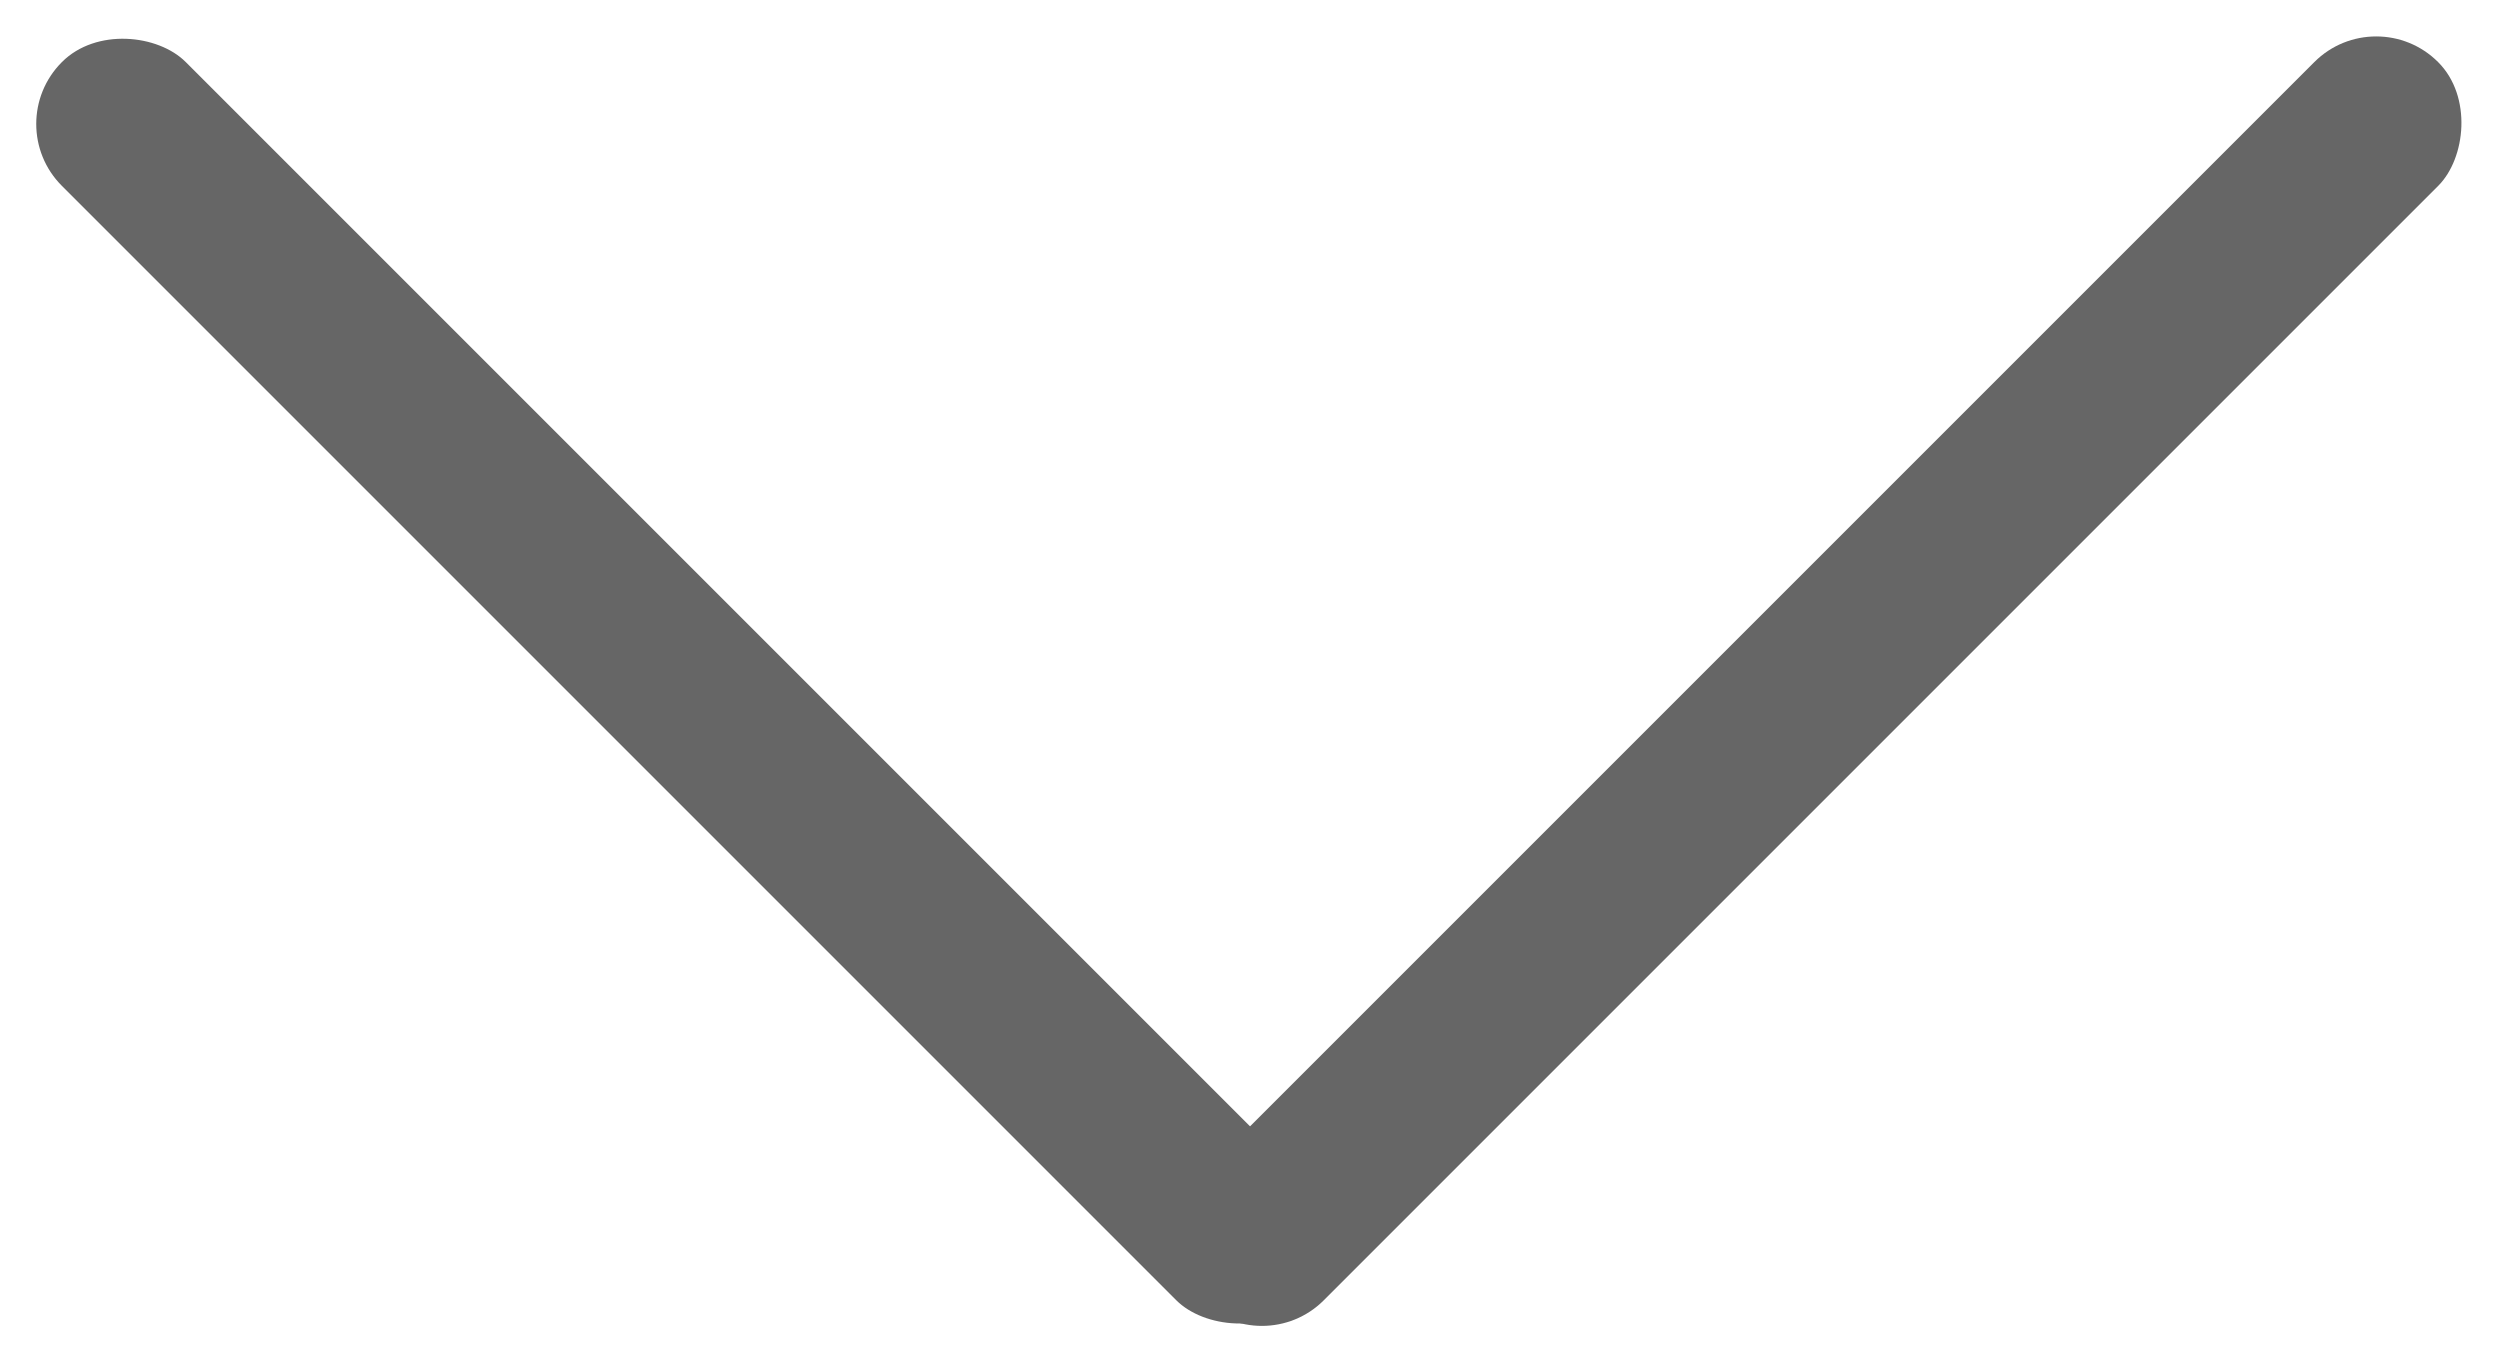 <svg xmlns="http://www.w3.org/2000/svg" width="15.403" height="8.391" viewBox="0 0 15.403 8.391">
    <g transform="rotate(-90 4.196 4.196)">
        <rect data-name="사각형 40" width="1.079" height="10.788" rx=".539" transform="rotate(-45 9.385 3.888)" style="fill:#666"/>
        <rect data-name="사각형 41" width="1.079" height="10.788" rx=".539" transform="rotate(45 3.814 9.208)" style="fill:#666"/>
    </g>
</svg>
